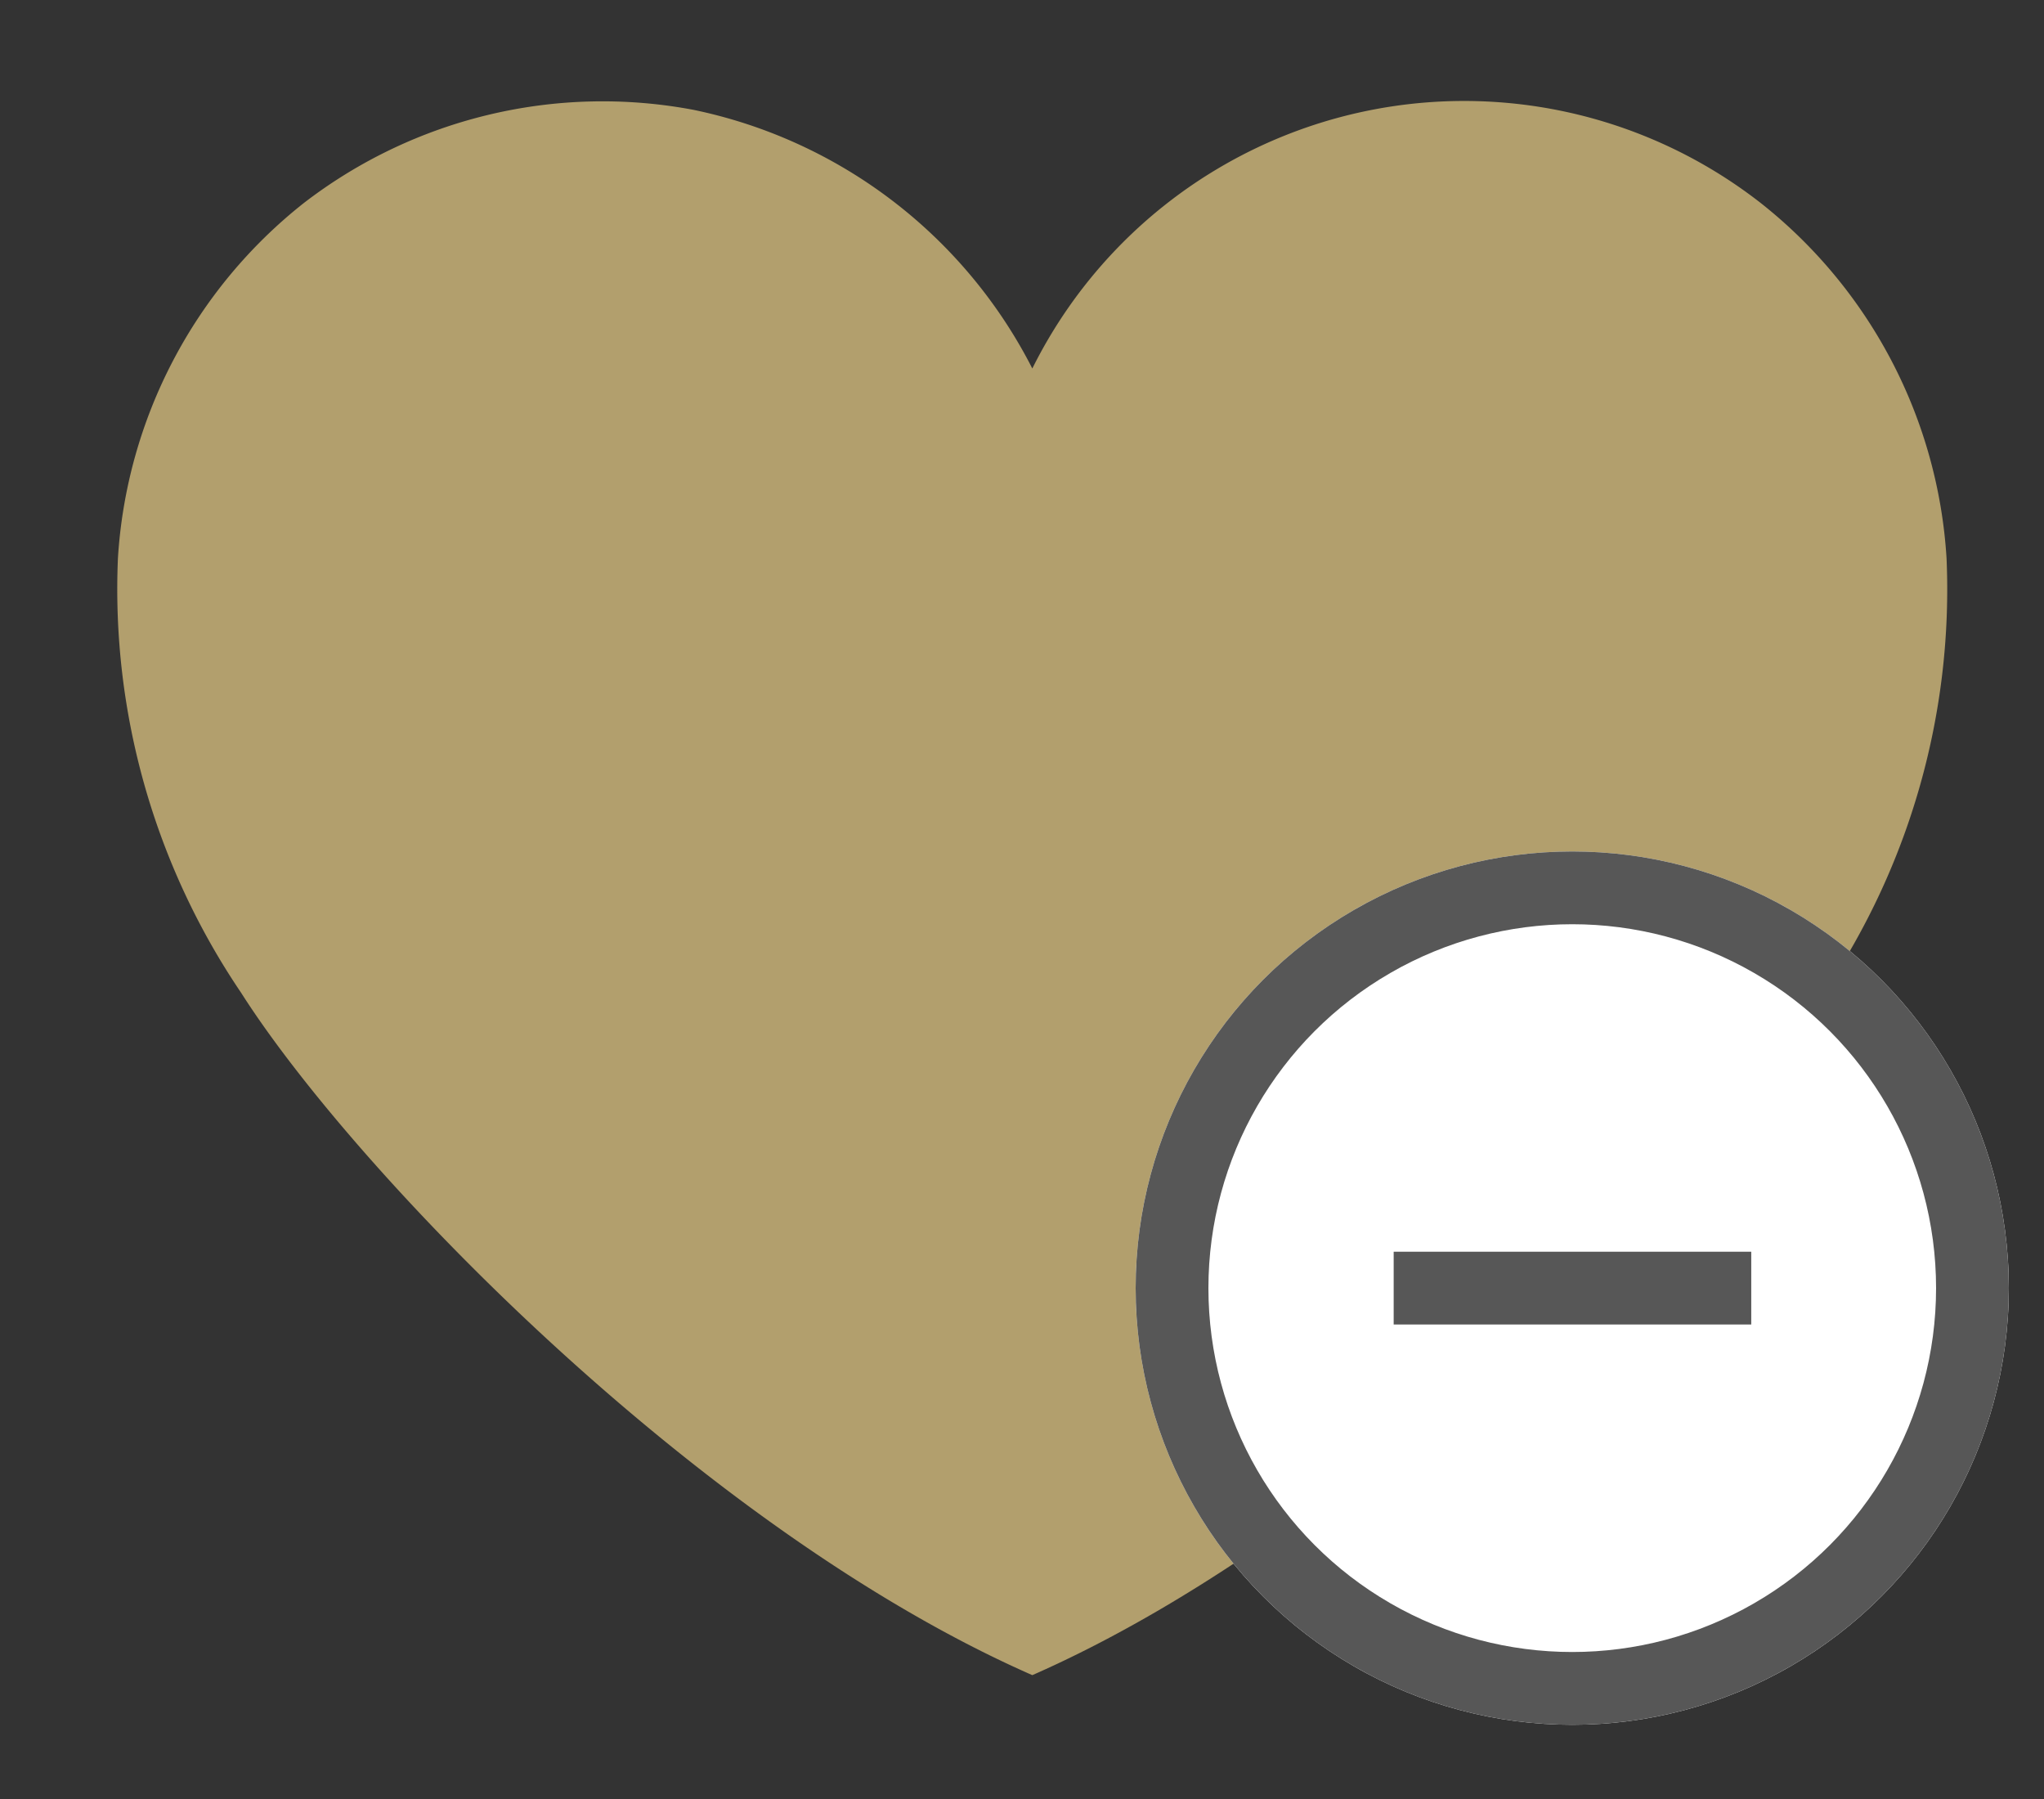 <?xml version="1.0" encoding="UTF-8" standalone="no" ?>
<!DOCTYPE svg PUBLIC "-//W3C//DTD SVG 1.1//EN" "http://www.w3.org/Graphics/SVG/1.1/DTD/svg11.dtd">
<svg xmlns="http://www.w3.org/2000/svg" xmlns:xlink="http://www.w3.org/1999/xlink" version="1.1" width="25" height="22" viewBox="0 0 25 22" xml:space="preserve">
<rect x="0" y="0" width="25" height="22" fill="#333333" stroke="none"/>
<desc>Created with Fabric.js 3.6.6</desc>
<defs>
</defs>
<g transform="matrix(0.89 0 0 0.89 13 11.16)"  >
<g style=""   >
		<g transform="matrix(1 0 0 1 -0.42 -0.34)"  >
<path style="stroke: none; stroke-width: 1; stroke-dasharray: none; stroke-linecap: butt; stroke-dashoffset: 0; stroke-linejoin: miter; stroke-miterlimit: 4; fill: rgb(178,159,109); fill-rule: nonzero; opacity: 1;"  transform=" translate(-12.58, -10.81)" d="M 23.452 12.252 c -1.559 2.452 -6.307 7.369 -10.872 9.376 c -4.567 -2.006 -9.315 -6.928 -10.873 -9.376 A 9.891 9.891 0 0 1 0.014 6.279 A 6.748 6.748 0 0 1 2.569 1.4 A 6.73 6.73 0 0 1 7.929 0.121 a 6.77 6.77 0 0 1 4.651 3.553 A 6.627 6.627 0 0 1 22.59 1.4 a 6.747 6.747 0 0 1 2.554 4.883 a 9.892 9.892 0 0 1 -1.692 5.973" stroke-linecap="round" />
</g>
		<g transform="matrix(1 0 0 1 7 5.16)"  >
<circle style="stroke: none; stroke-width: 1; stroke-dasharray: none; stroke-linecap: butt; stroke-dashoffset: 0; stroke-linejoin: miter; stroke-miterlimit: 4; fill: rgb(255,255,255); fill-rule: nonzero; opacity: 1;"  cx="0" cy="0" r="6" />
</g>
		<g transform="matrix(1 0 0 1 7 5.16)"  >
<circle style="stroke: rgb(87,87,87); stroke-width: 1; stroke-dasharray: none; stroke-linecap: butt; stroke-dashoffset: 0; stroke-linejoin: miter; stroke-miterlimit: 4; fill: none; fill-rule: nonzero; opacity: 1;"  cx="0" cy="0" r="5.5" />
</g>
		<g transform="matrix(0 1 -1 0 7 5.16)"  >
<path style="stroke: rgb(87,87,87); stroke-width: 1; stroke-dasharray: none; stroke-linecap: butt; stroke-dashoffset: 0; stroke-linejoin: miter; stroke-miterlimit: 4; fill: none; fill-rule: nonzero; opacity: 1;"  transform=" translate(0, -2.46)" d="M 0 4.914 V 0" stroke-linecap="round" />
</g>
</g>
</g>
</svg>